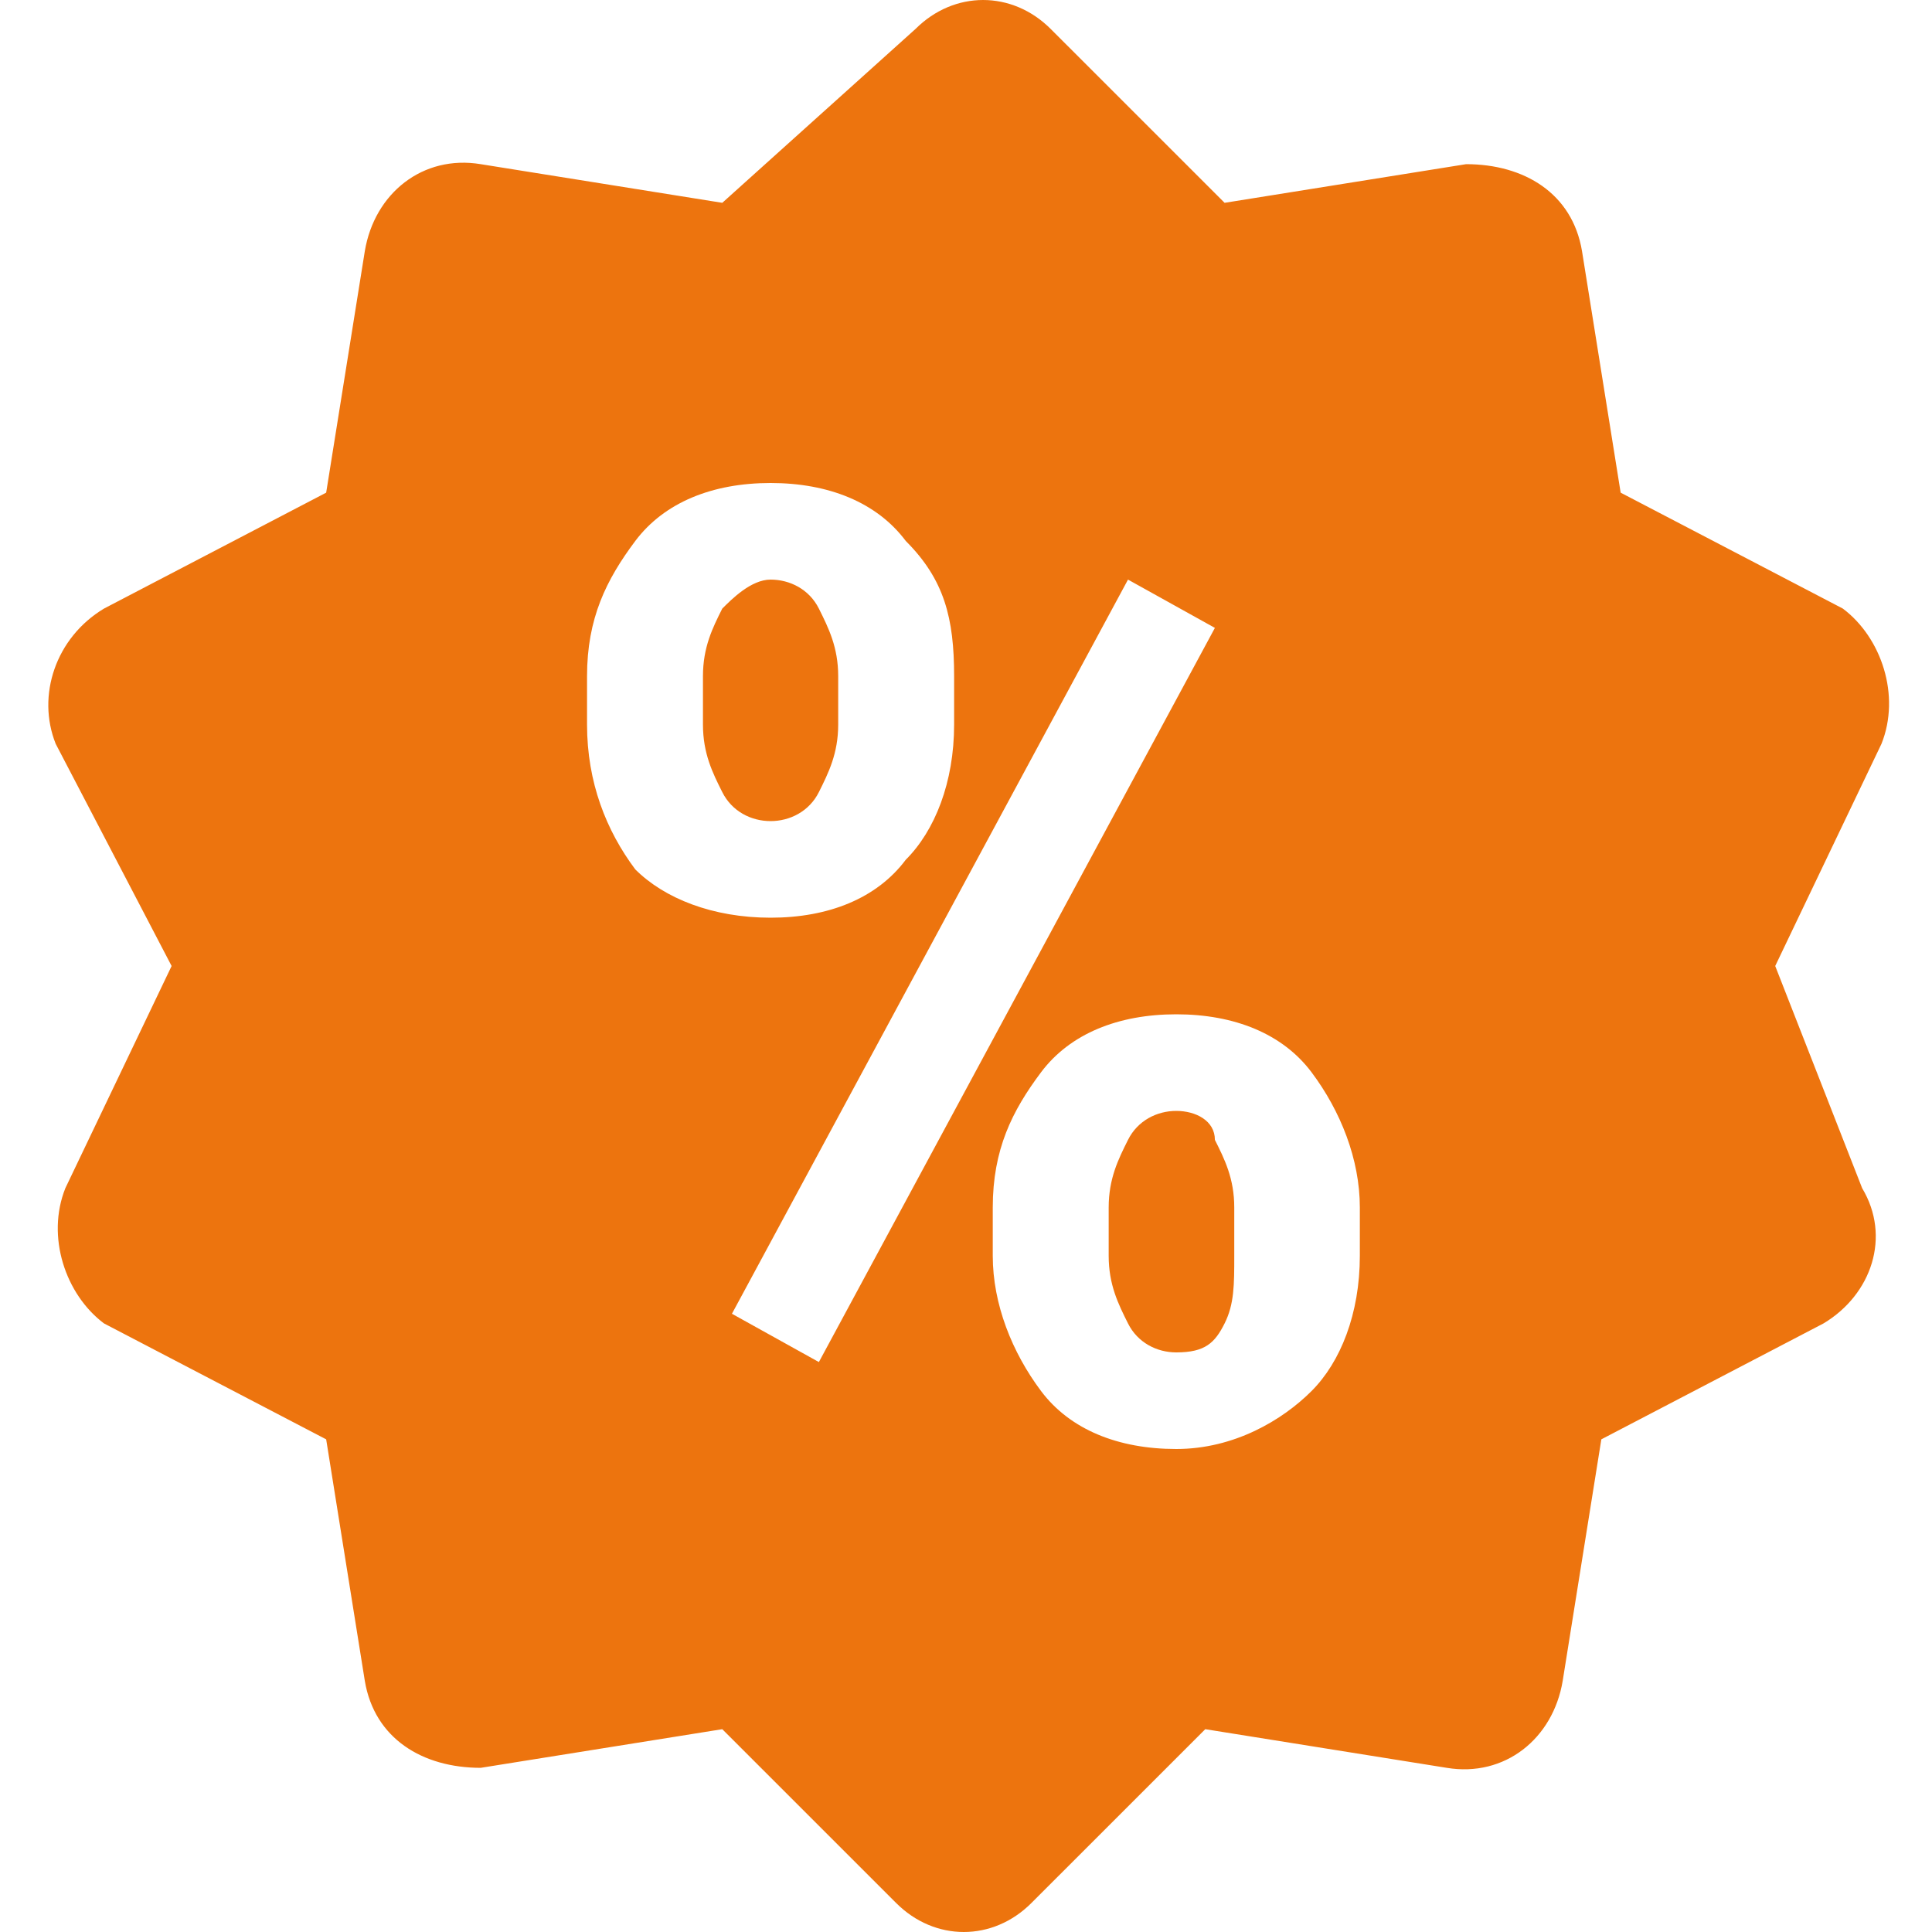 <?xml version="1.0" encoding="UTF-8" standalone="no"?>
<svg width="40px" height="40px" viewBox="0 0 40 40" version="1.1" xmlns="http://www.w3.org/2000/svg" xmlns:xlink="http://www.w3.org/1999/xlink">
    <!-- Generator: Sketch 49 (51002) - http://www.bohemiancoding.com/sketch -->
    <title>Group 7</title>
    <desc>Created with Sketch.</desc>
    <defs></defs>
    <g id="Page-2" stroke="none" stroke-width="1" fill="none" fill-rule="evenodd">
        <g id="Artboard-3-Copy-27" transform="translate(-949, -1238)" fill="#ED740E">
            <g id="Group-9" transform="translate(512, 868)">
                <g id="Group-7-Copy-4" transform="translate(437, 368)">
                    <g id="Group-15" transform="translate(0, 2)">
                        <path d="M36.754,20 L38.554,24.6 C39.154,25.6 38.754,26.8 37.754,27.4 L33.154,29.8 L32.354,34.8 C32.154,36 31.154,36.8 29.953,36.601 L24.954,35.801 L21.354,39.4 C20.554,40.2 19.354,40.2 18.554,39.4 L14.954,35.801 L9.953,36.601 C8.754,36.601 7.753,36 7.553,34.8 L6.753,29.8 L2.153,27.4 C1.353,26.8 0.953,25.6 1.353,24.6 L3.553,20 L1.153,15.4 C0.754,14.4 1.153,13.2 2.153,12.6 L6.753,10.2 L7.553,5.2 C7.753,4 8.754,3.2 9.953,3.399 L14.954,4.199 L18.954,0.6 C19.754,-0.2 20.954,-0.2 21.754,0.6 L25.354,4.199 L30.354,3.399 C31.553,3.399 32.554,4 32.754,5.2 L33.554,10.2 L38.154,12.6 C38.954,13.2 39.354,14.4 38.954,15.4 L36.754,20 Z M16.954,16.4 C16.754,16.8 16.353,17 15.954,17 C15.553,17 15.154,16.8 14.954,16.4 C14.753,16 14.554,15.6 14.554,15 L14.554,14 C14.554,13.4 14.753,13 14.954,12.6 C15.154,12.4 15.553,12 15.954,12 C16.353,12 16.754,12.2 16.954,12.6 C17.153,13 17.354,13.4 17.354,14 L17.354,15 C17.354,15.6 17.153,16 16.954,16.4 Z M13.153,18 C13.754,18.6 14.753,19 15.954,19 C17.153,19 18.154,18.6 18.753,17.8 C19.354,17.2 19.754,16.2 19.754,15 L19.754,14 C19.754,12.8 19.553,12 18.753,11.2 C18.154,10.4 17.153,10 15.954,10 C14.753,10 13.754,10.4 13.153,11.2 C12.554,12 12.154,12.8 12.154,14 L12.154,15 C12.154,16.2 12.554,17.2 13.153,18 Z M16.954,28.2 L25.153,13 L23.354,12 L15.154,27.2 L16.954,28.2 Z M24.353,23 C24.754,23 25.153,23.2 25.153,23.6 C25.354,24 25.554,24.4 25.554,25 L25.554,26 C25.554,26.6 25.554,27 25.354,27.4 C25.153,27.8 24.954,28 24.353,28 C23.954,28 23.553,27.8 23.354,27.4 C23.154,27 22.954,26.6 22.954,26 L22.954,25 C22.954,24.4 23.154,24 23.354,23.6 C23.553,23.2 23.954,23 24.353,23 Z M28.154,26 L28.154,25 C28.154,24 27.754,23 27.154,22.2 C26.554,21.4 25.554,21 24.353,21 C23.154,21 22.154,21.4 21.554,22.2 C20.954,23 20.554,23.8 20.554,25 L20.554,26 C20.554,27 20.954,28 21.554,28.8 C22.154,29.6 23.154,30 24.353,30 C25.554,30 26.554,29.4 27.154,28.8 C27.754,28.2 28.154,27.2 28.154,26 Z" id="Combined-Shape"></path>
                    </g>
                </g>
            </g>
        </g>
    </g>
</svg>